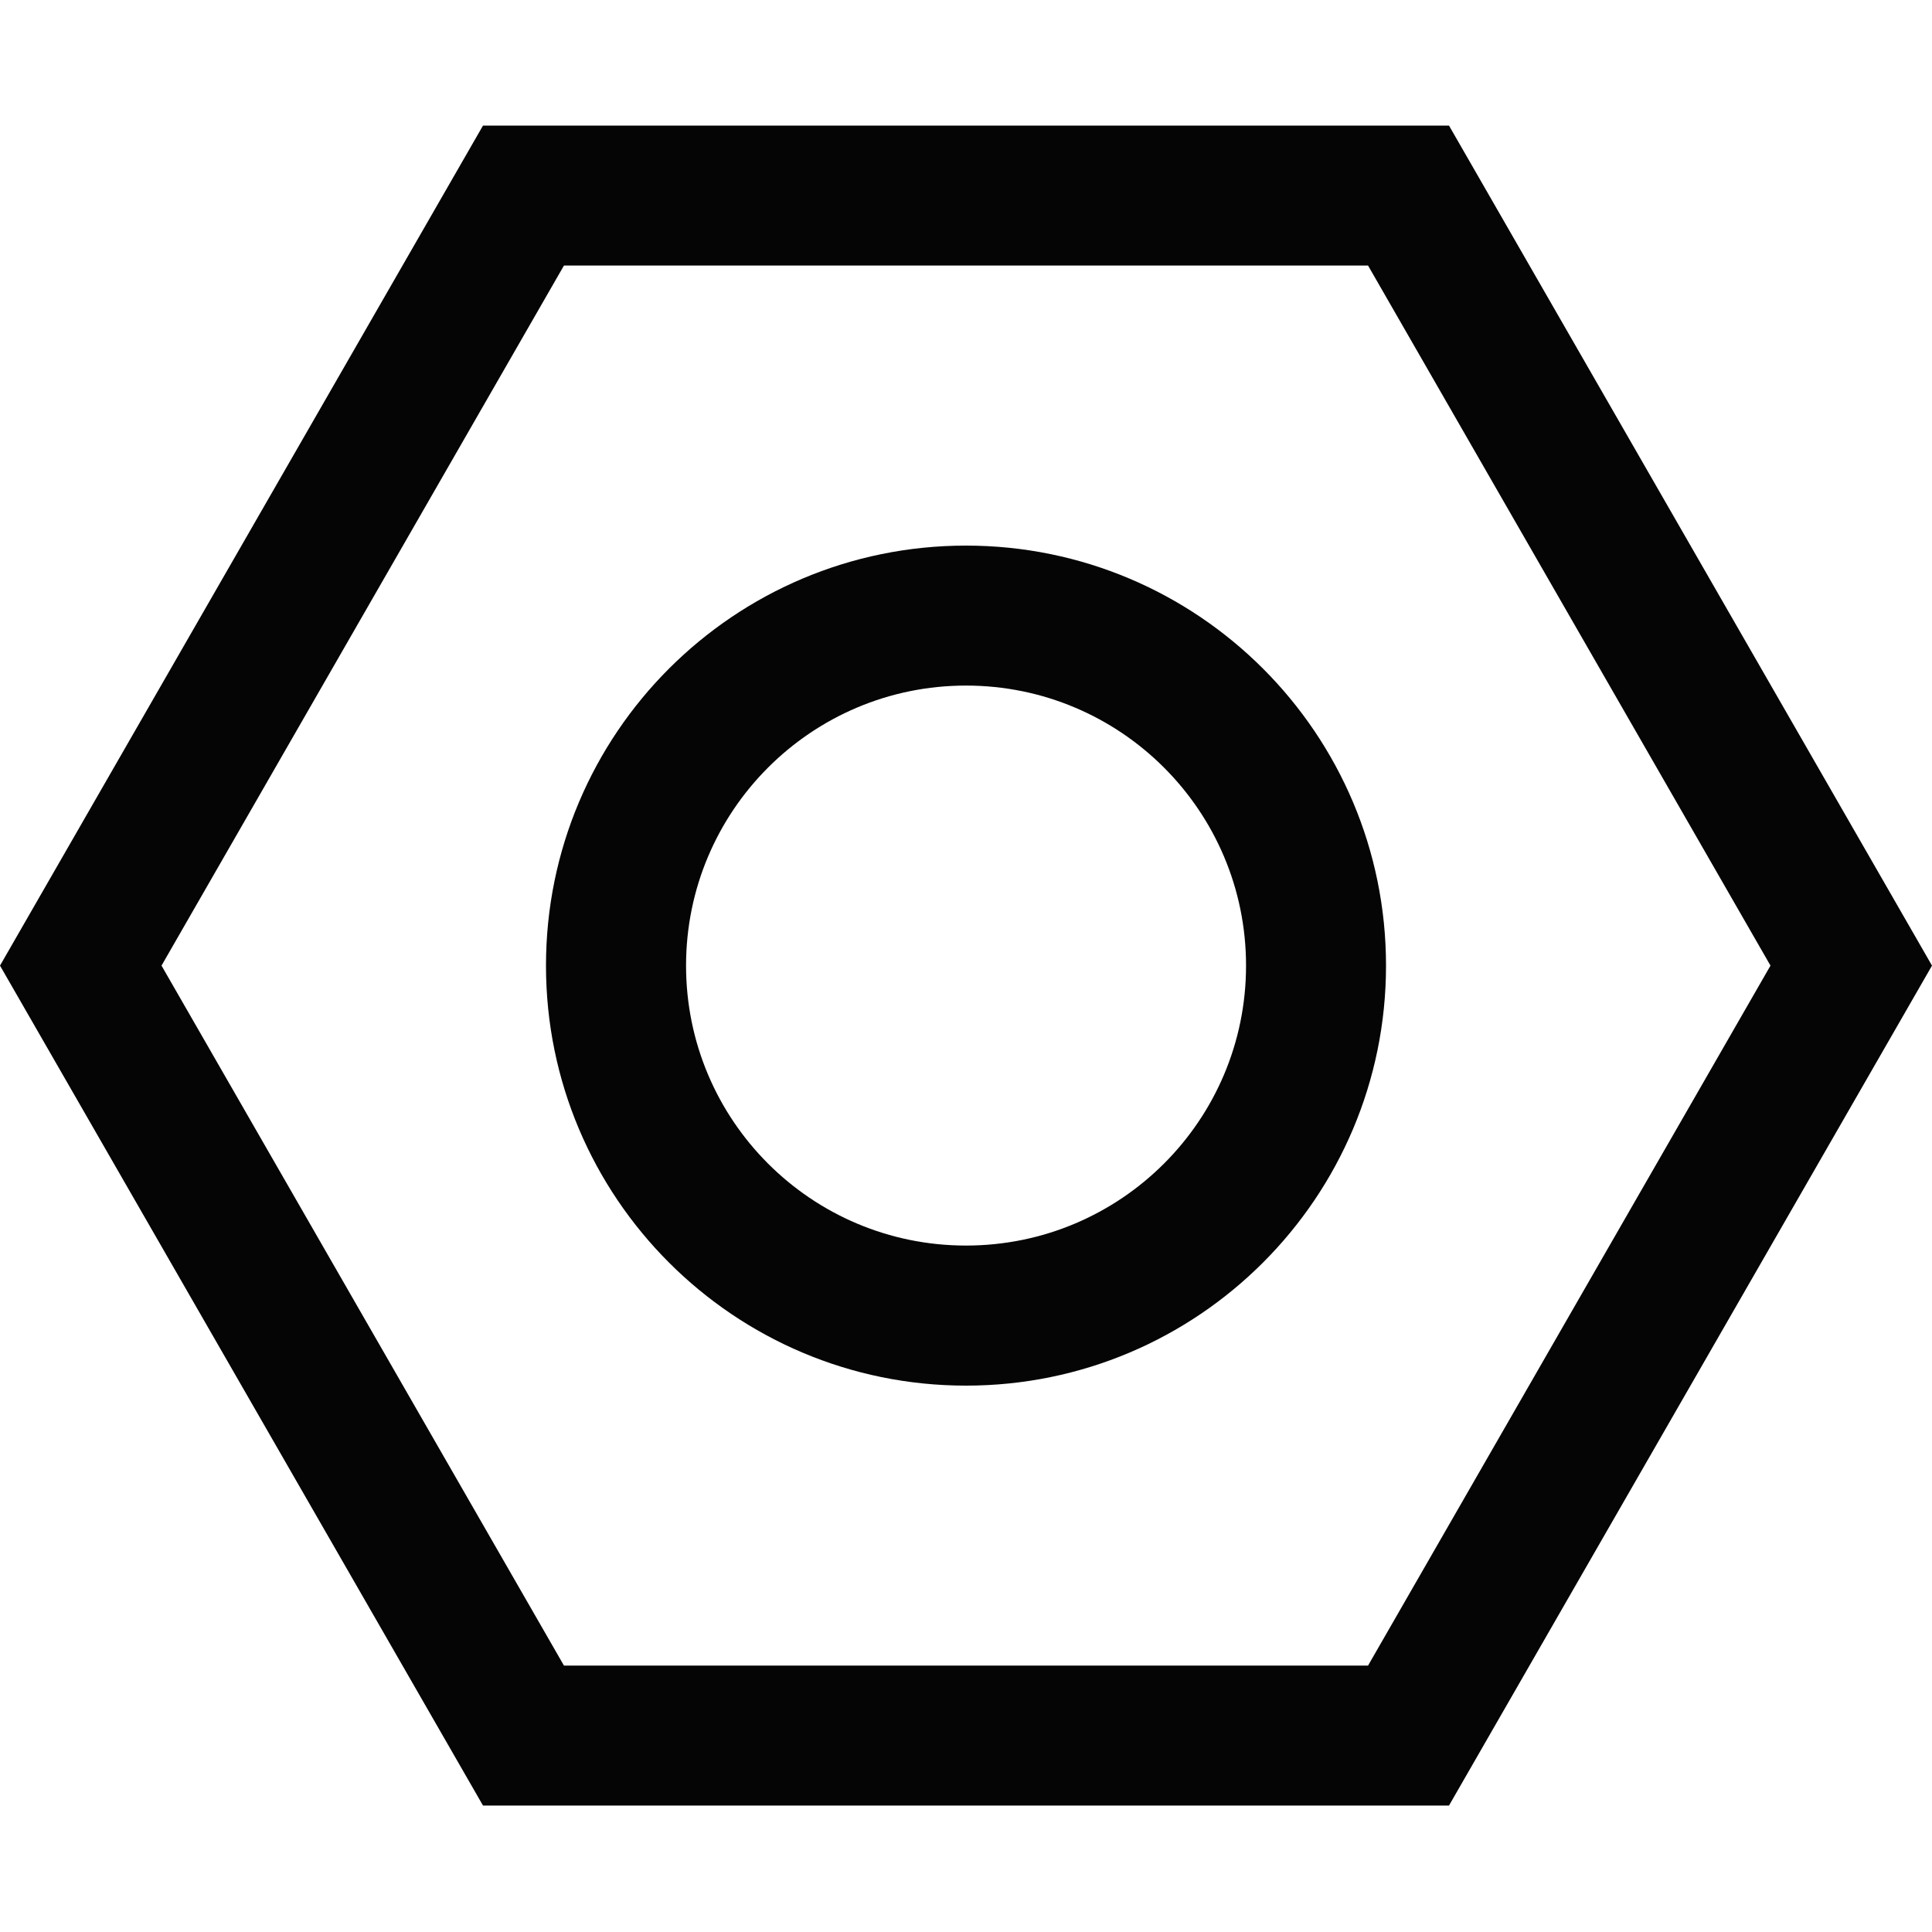 <svg xmlns="http://www.w3.org/2000/svg" fill="none" viewBox="0 0 20 20" height="20" width="20">
<path fill="#050505" d="M18.328 9.996L14.162 2.749L5.838 2.749L1.672 9.996L5.838 17.242L14.162 17.242L18.328 9.996ZM15 18.691L20 9.996L15 1.3L5 1.3L7.85817e-07 9.996L5 18.691L15 18.691Z" clip-rule="evenodd" fill-rule="evenodd"></path>
<path fill="#050505" d="M7.102 9.996C7.102 11.597 8.399 12.894 10 12.894C11.601 12.894 12.899 11.597 12.899 9.996C12.899 8.395 11.601 7.097 10 7.097C8.399 7.097 7.102 8.395 7.102 9.996ZM5.652 9.996C5.652 12.397 7.599 14.344 10 14.344C12.401 14.344 14.348 12.397 14.348 9.996C14.348 7.594 12.401 5.648 10 5.648C7.599 5.648 5.652 7.594 5.652 9.996Z" clip-rule="evenodd" fill-rule="evenodd"></path>
</svg>
